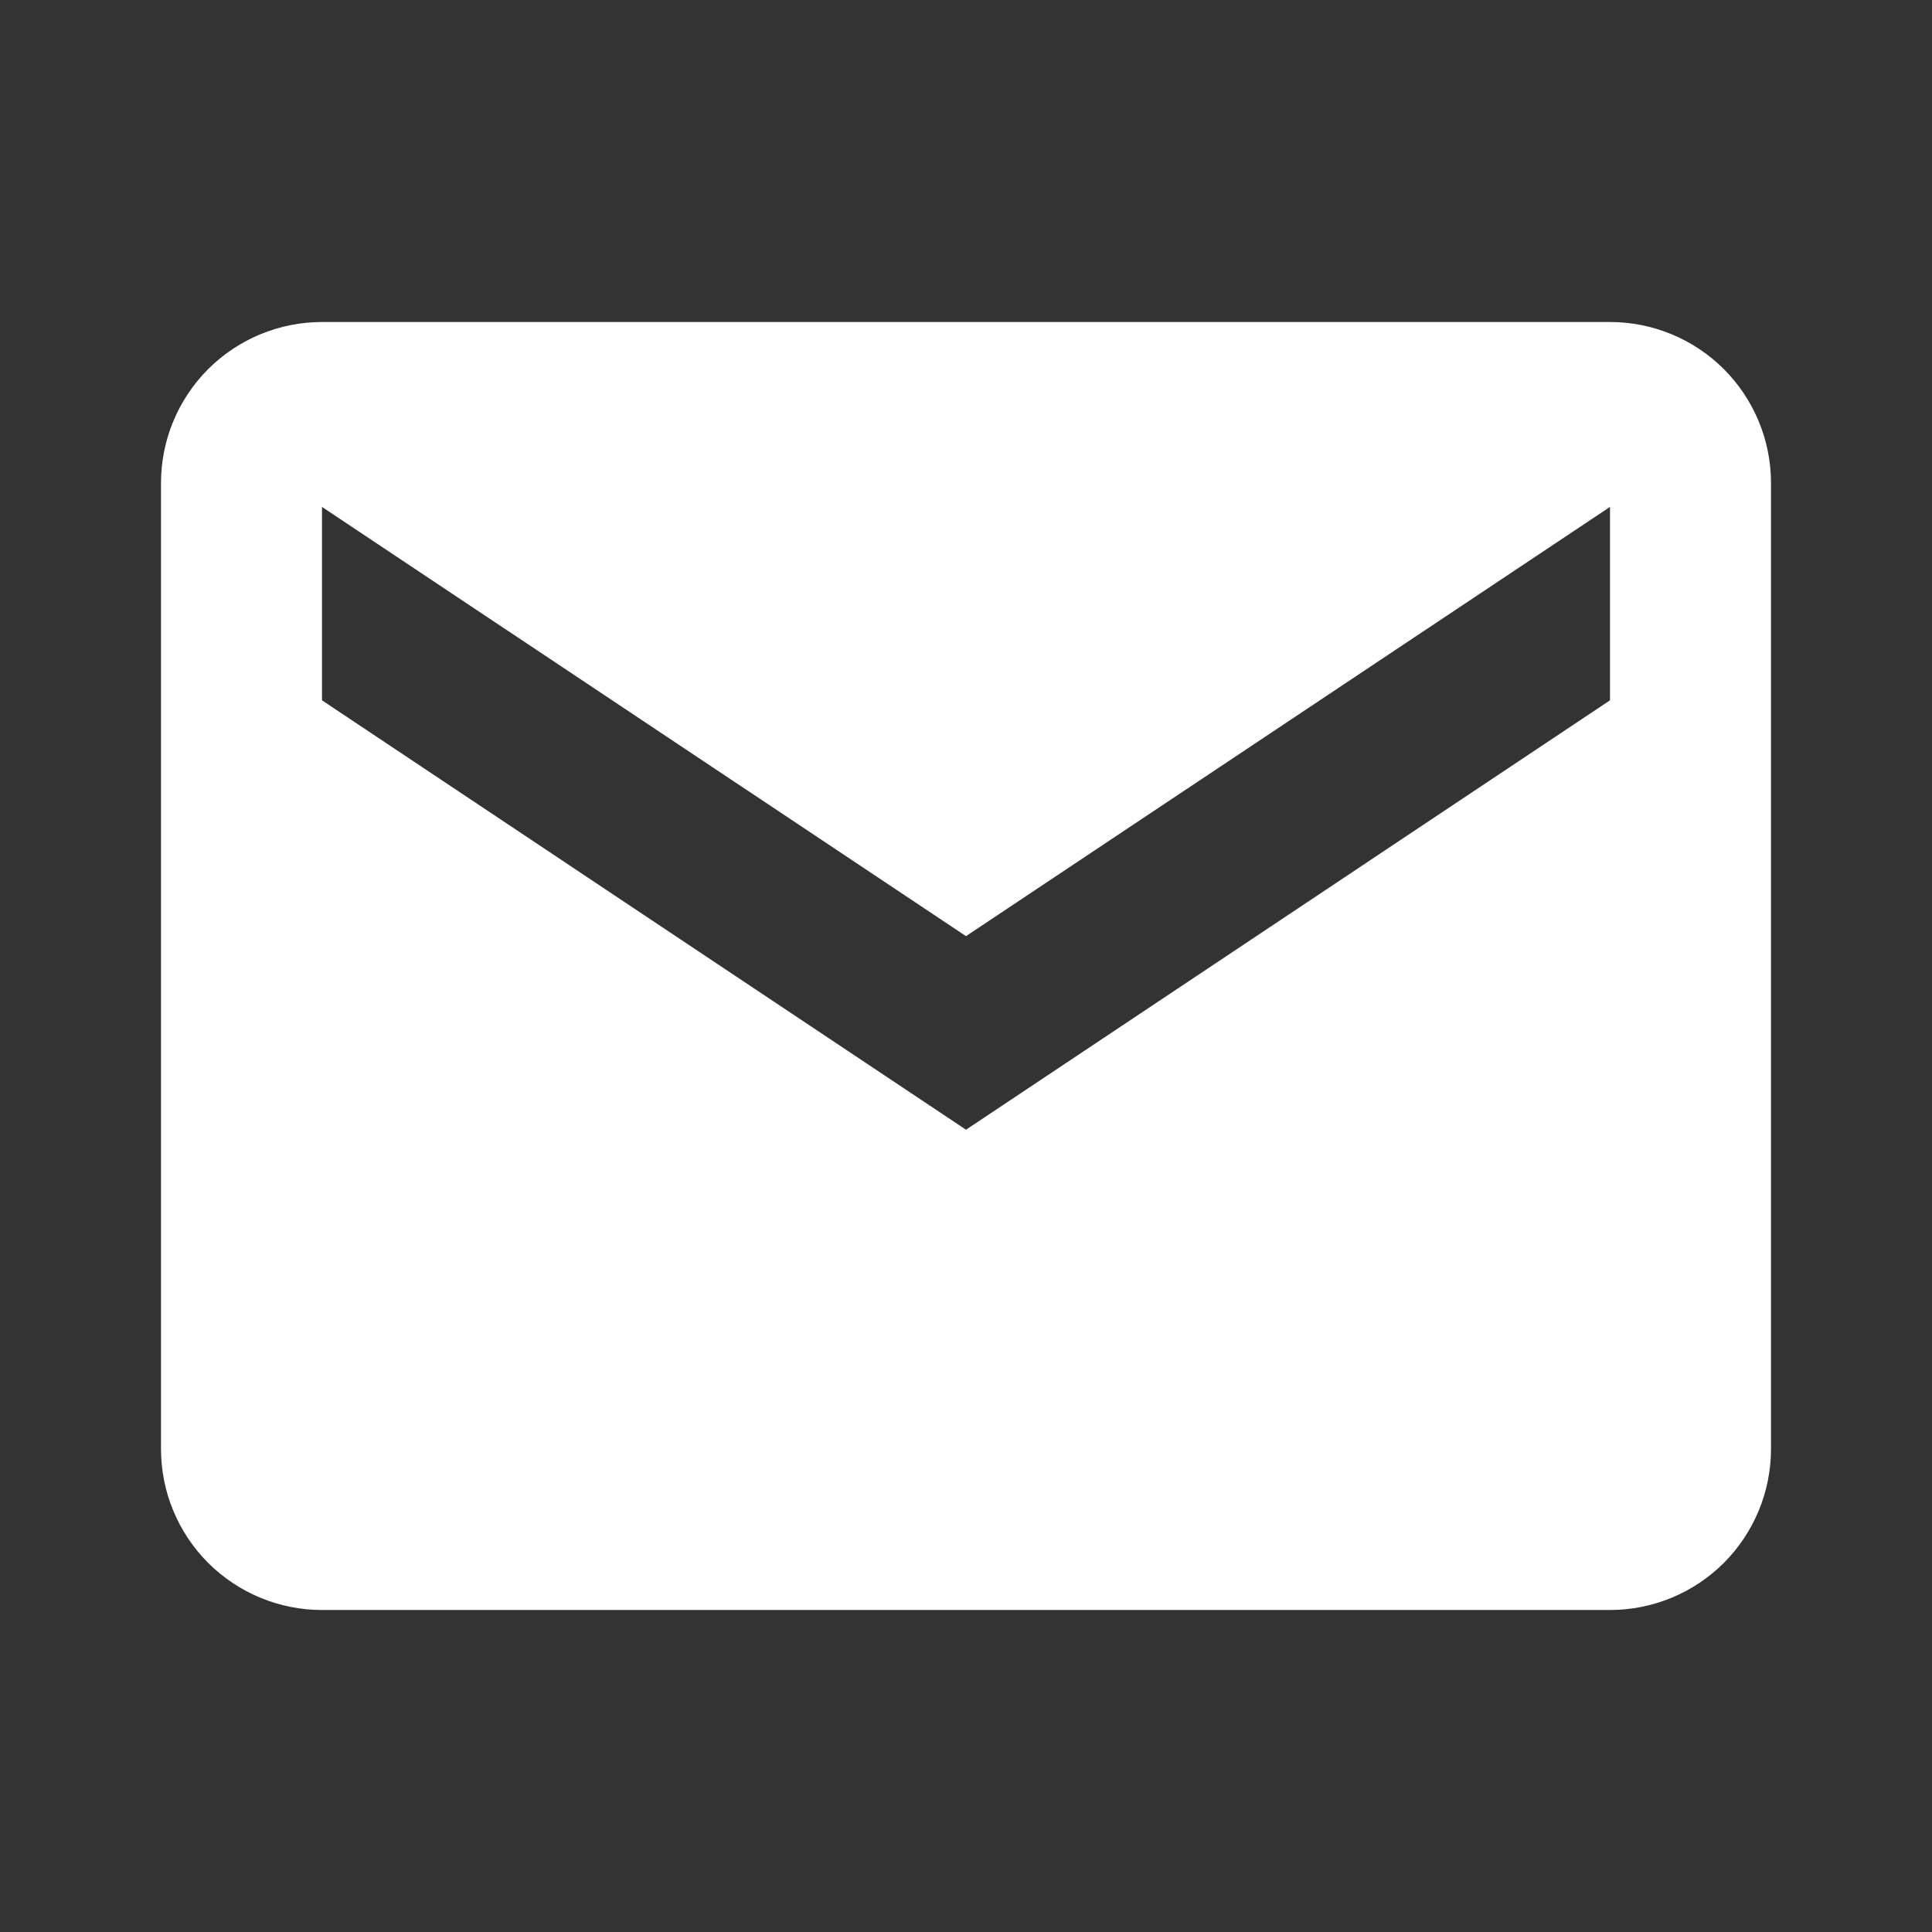 <svg width="24" height="24" viewBox="0 0 24 24" fill="none" xmlns="http://www.w3.org/2000/svg">
<rect x="0" y="0" width="24" height="24" fill="#333333" stroke="none"/>
<path d="M4 4.5H20C20.398 4.5 20.779 4.658 21.061 4.939C21.342 5.221 21.5 5.602 21.5 6V18C21.5 18.398 21.342 18.779 21.061 19.061C20.779 19.342 20.398 19.5 20 19.5H4C3.602 19.5 3.221 19.342 2.939 19.061C2.658 18.779 2.5 18.398 2.5 18V6C2.5 5.602 2.658 5.221 2.939 4.939C3.221 4.658 3.602 4.5 4 4.5ZM19.723 5.881L12 11.028L4.277 5.881L3.5 5.362V8.968L3.723 9.116L11.723 14.45L12 14.635L12.277 14.45L20.277 9.116L20.5 8.968V5.362L19.723 5.881Z" fill="white" stroke="white"/>
</svg>
